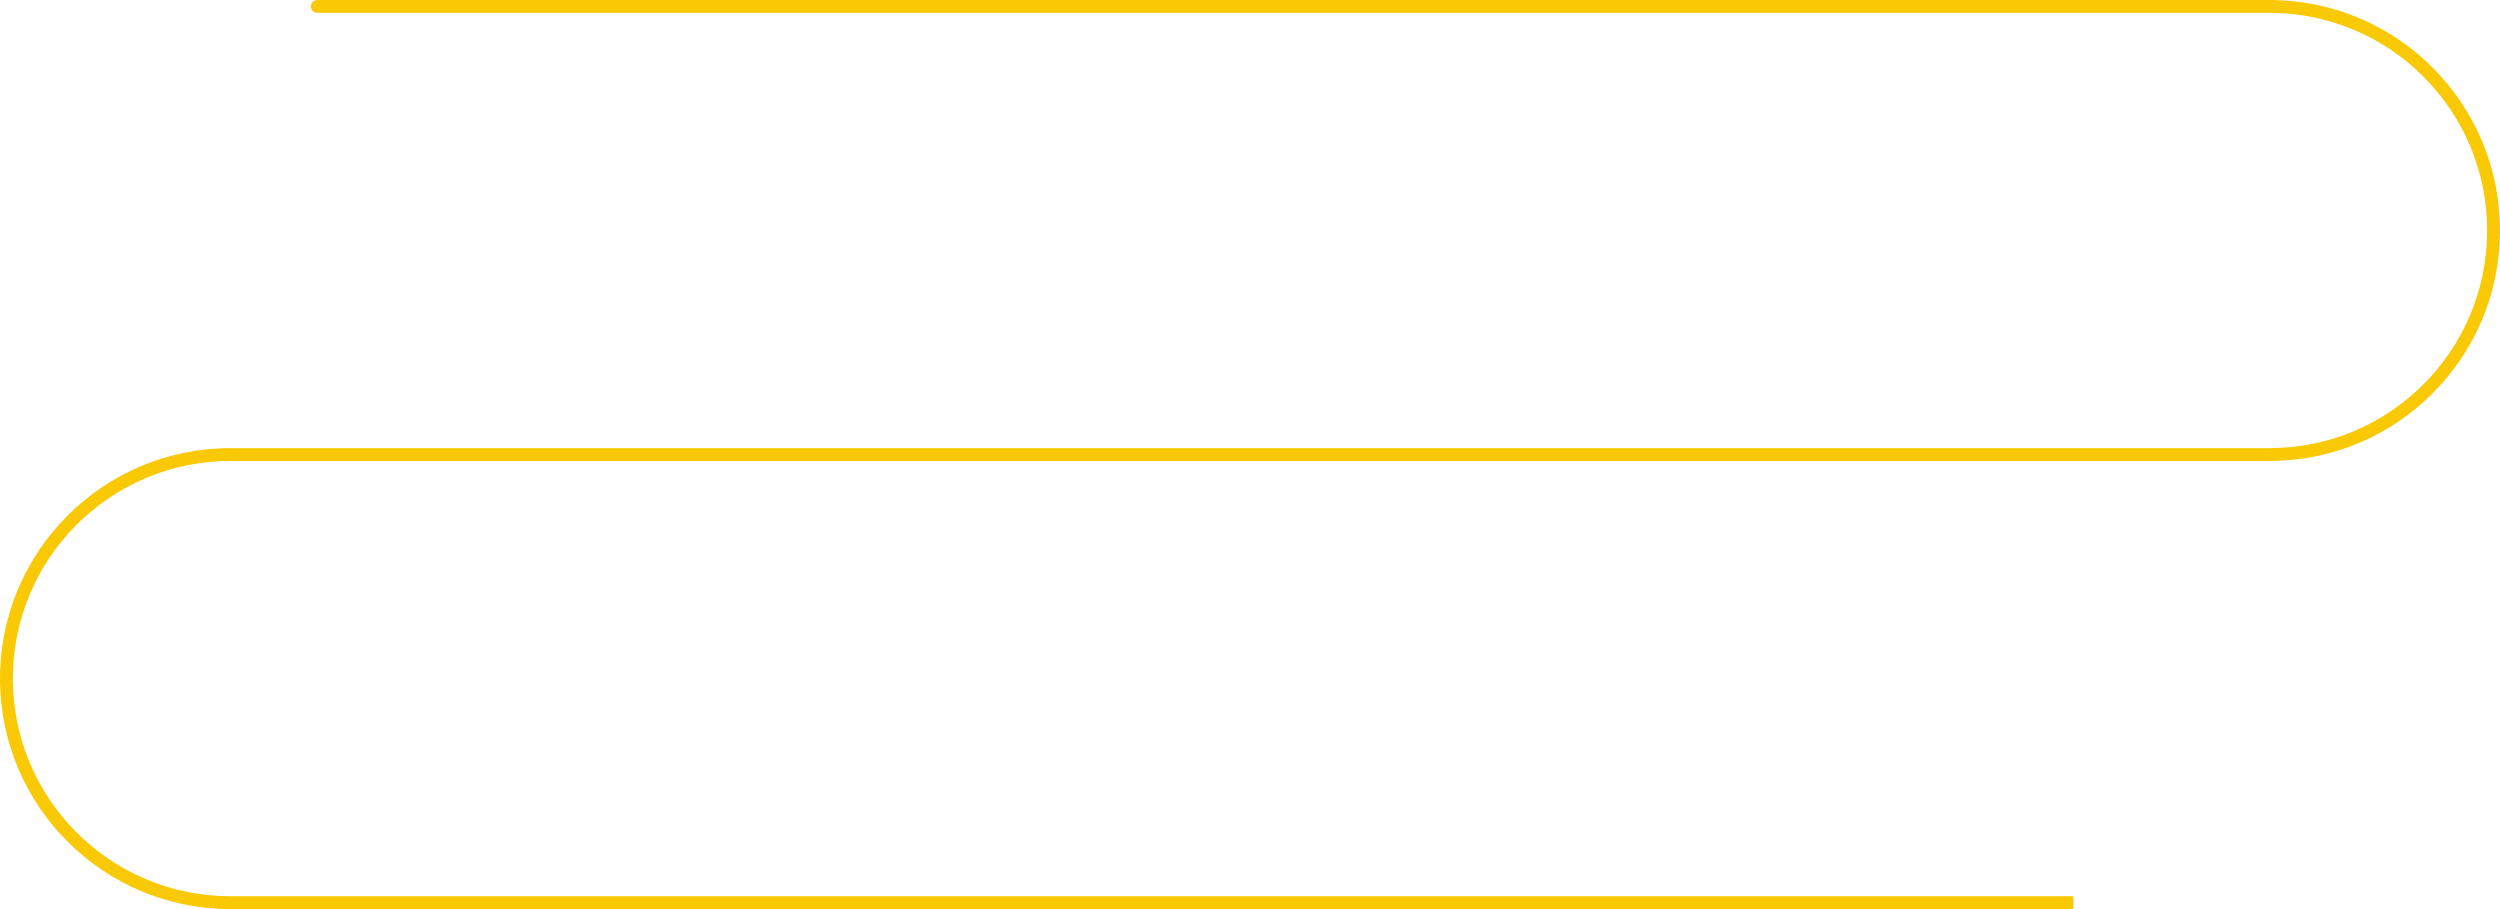 <?xml version="1.0" encoding="UTF-8"?> <svg xmlns="http://www.w3.org/2000/svg" width="1166" height="424" viewBox="0 0 1166 424" fill="none"> <path fill-rule="evenodd" clip-rule="evenodd" d="M145 3C145 1.343 146.343 0 148 0H1058.5C1117.87 0 1166 48.129 1166 107.5C1166 166.871 1117.87 215 1058.5 215H107.5C51.443 215 6 260.443 6 316.5C6 372.557 51.443 418 107.5 418H967V424H107.5C48.129 424 0 375.871 0 316.5C0 257.129 48.129 209 107.5 209H1058.5C1114.56 209 1160 163.557 1160 107.5C1160 51.443 1114.56 6 1058.5 6H148C146.343 6 145 4.657 145 3V3Z" fill="#FAC905"></path> </svg> 